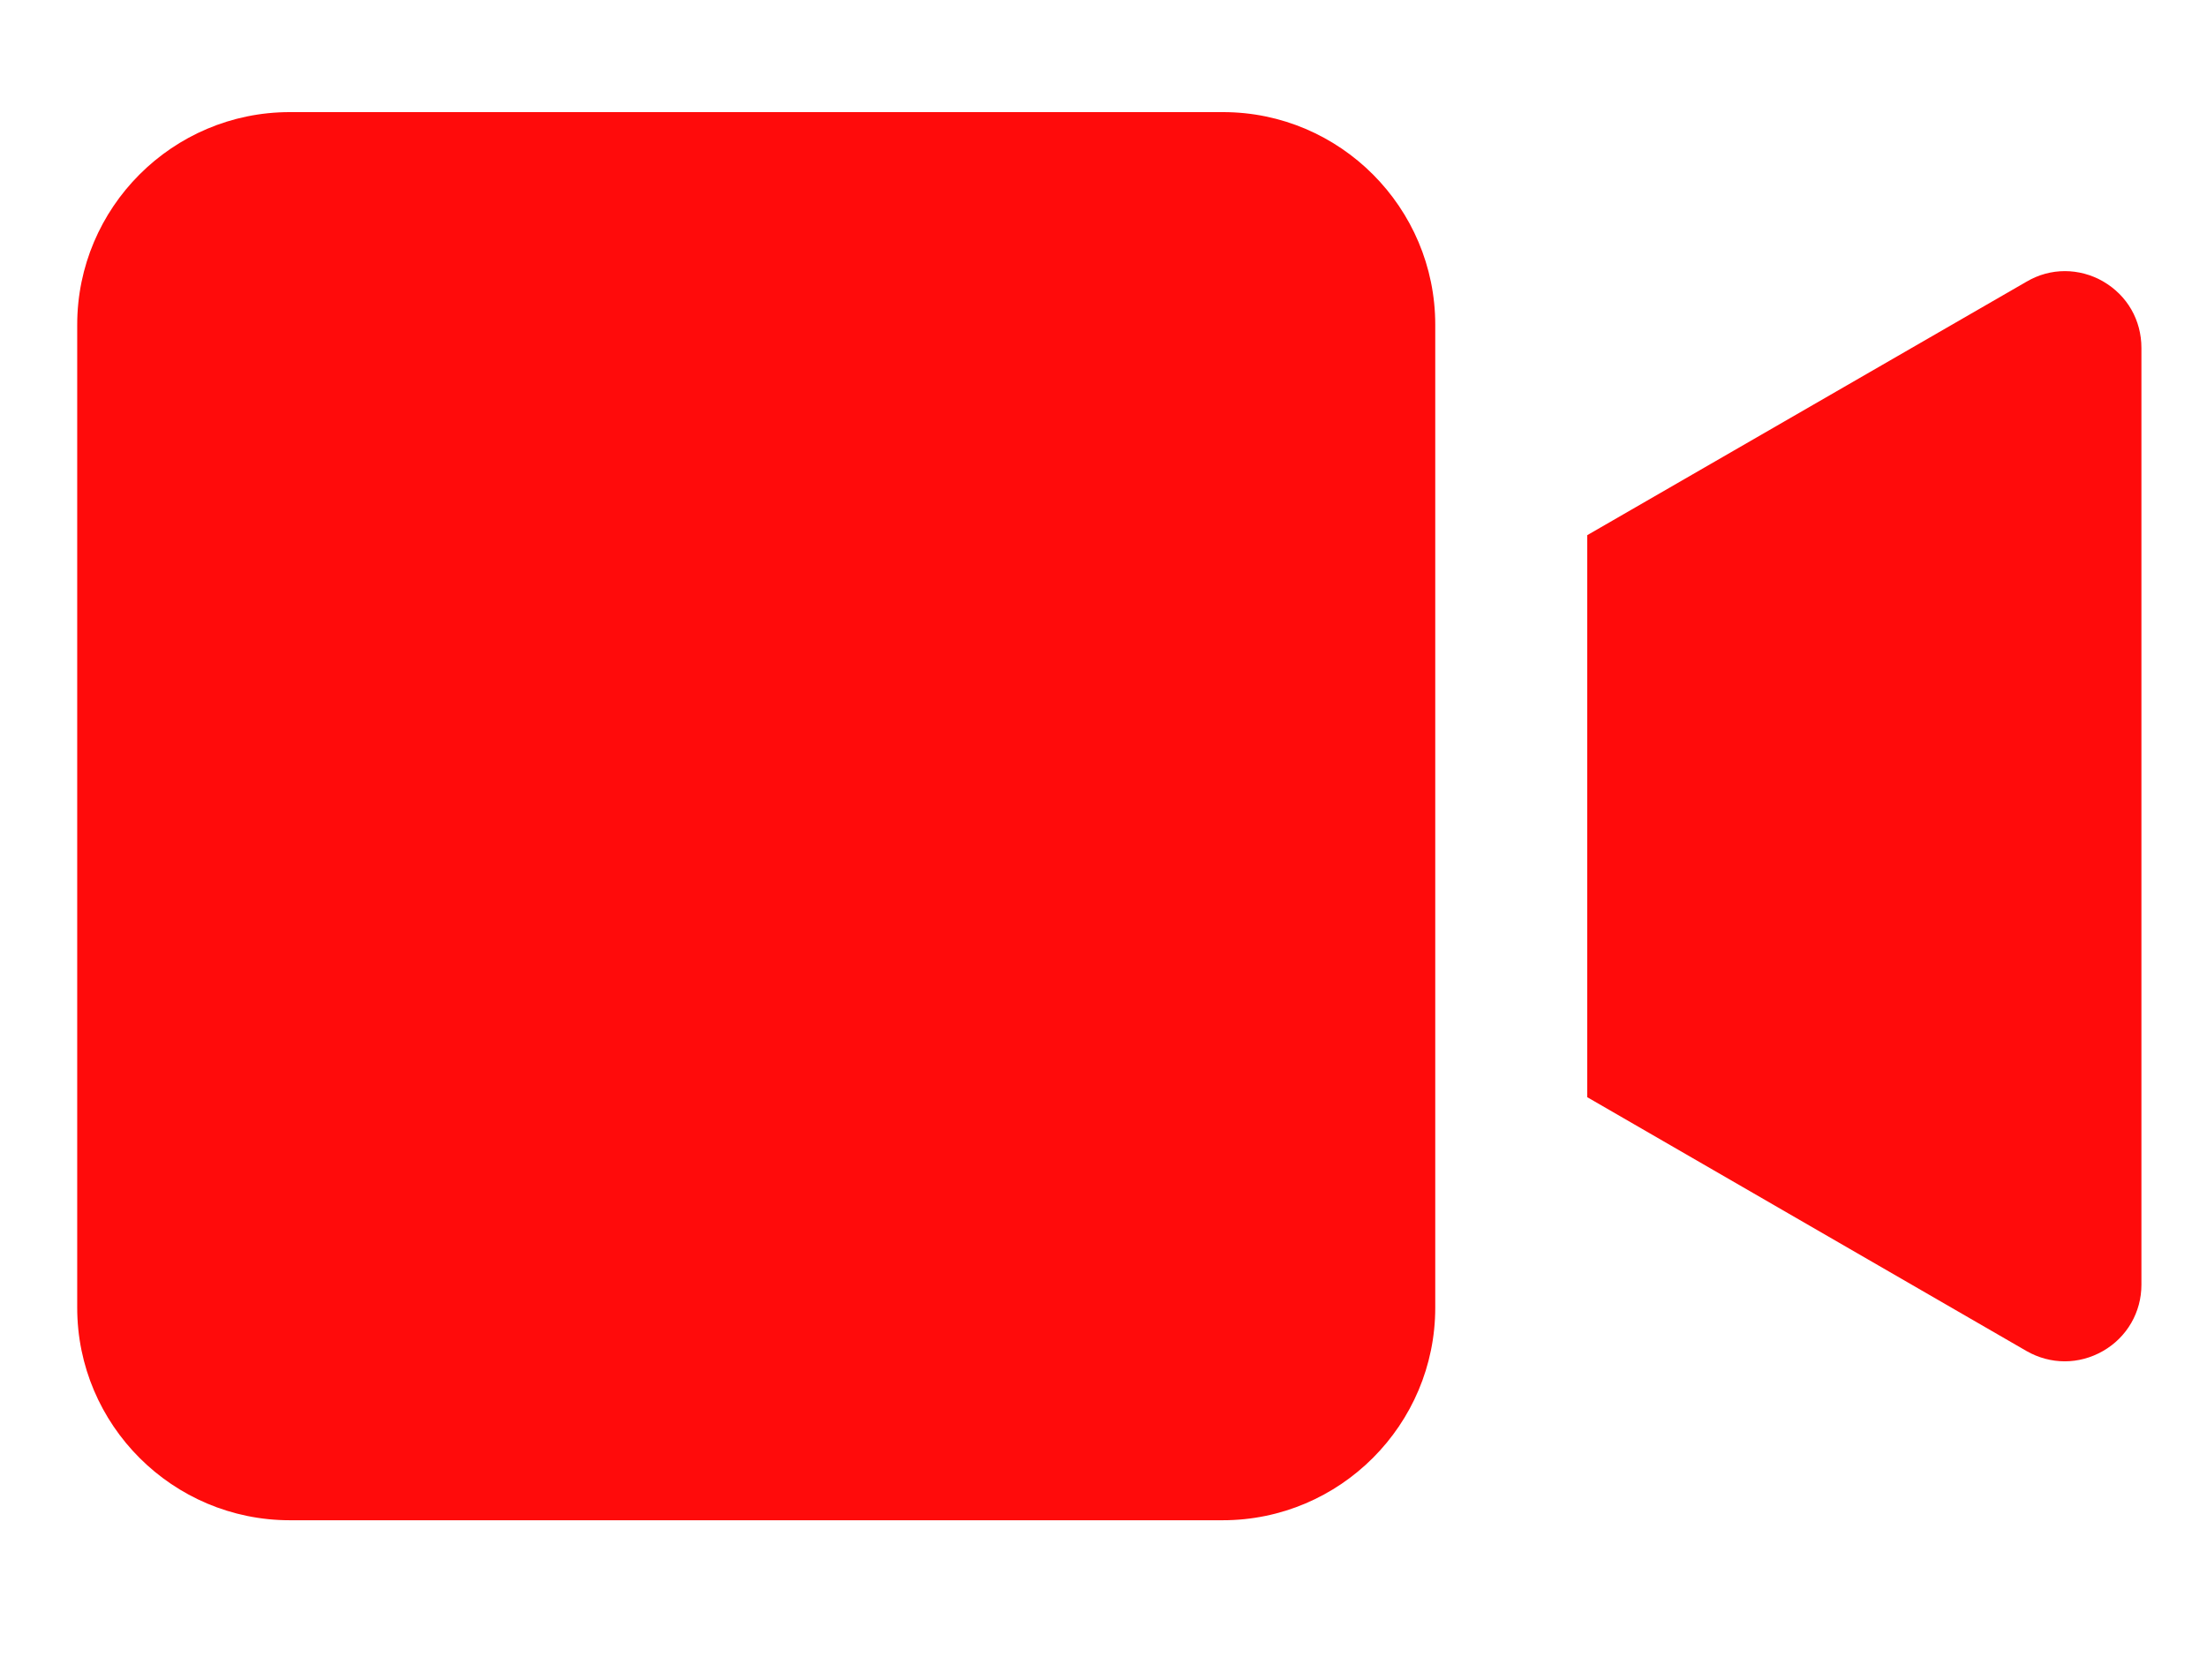 <?xml version="1.0" encoding="utf-8"?>
<!-- Generator: Adobe Illustrator 24.2.3, SVG Export Plug-In . SVG Version: 6.00 Build 0)  -->
<svg version="1.1" id="Capa_1" xmlns="http://www.w3.org/2000/svg" xmlns:xlink="http://www.w3.org/1999/xlink" x="0px" y="0px"
	 viewBox="0 0 62.6 47.64" style="enable-background:new 0 0 62.6 47.64;" xml:space="preserve">
<style type="text/css">
	.st0{fill:#FF0B0B;}
</style>
<g>
	<path class="st0" d="M60.74,9.87v26.57c0,0.78-0.41,1.49-1.09,1.88c-0.68,0.39-1.49,0.39-2.17,0l-12.46-7.2V15.18l12.46-7.19
		c0.34-0.2,0.71-0.3,1.09-0.3c0.37,0,0.75,0.1,1.08,0.29C60.34,8.38,60.74,9.08,60.74,9.87z"/>
	<path class="st0" d="M40.71,9.21v27.88c0,3.32-2.7,6.03-6.03,6.03H8.22c-3.32,0-6.03-2.7-6.03-6.03V9.21c0-3.32,2.7-6.03,6.03-6.03
		h26.47C38.01,3.18,40.71,5.89,40.71,9.21z"/>
</g>
</svg>
